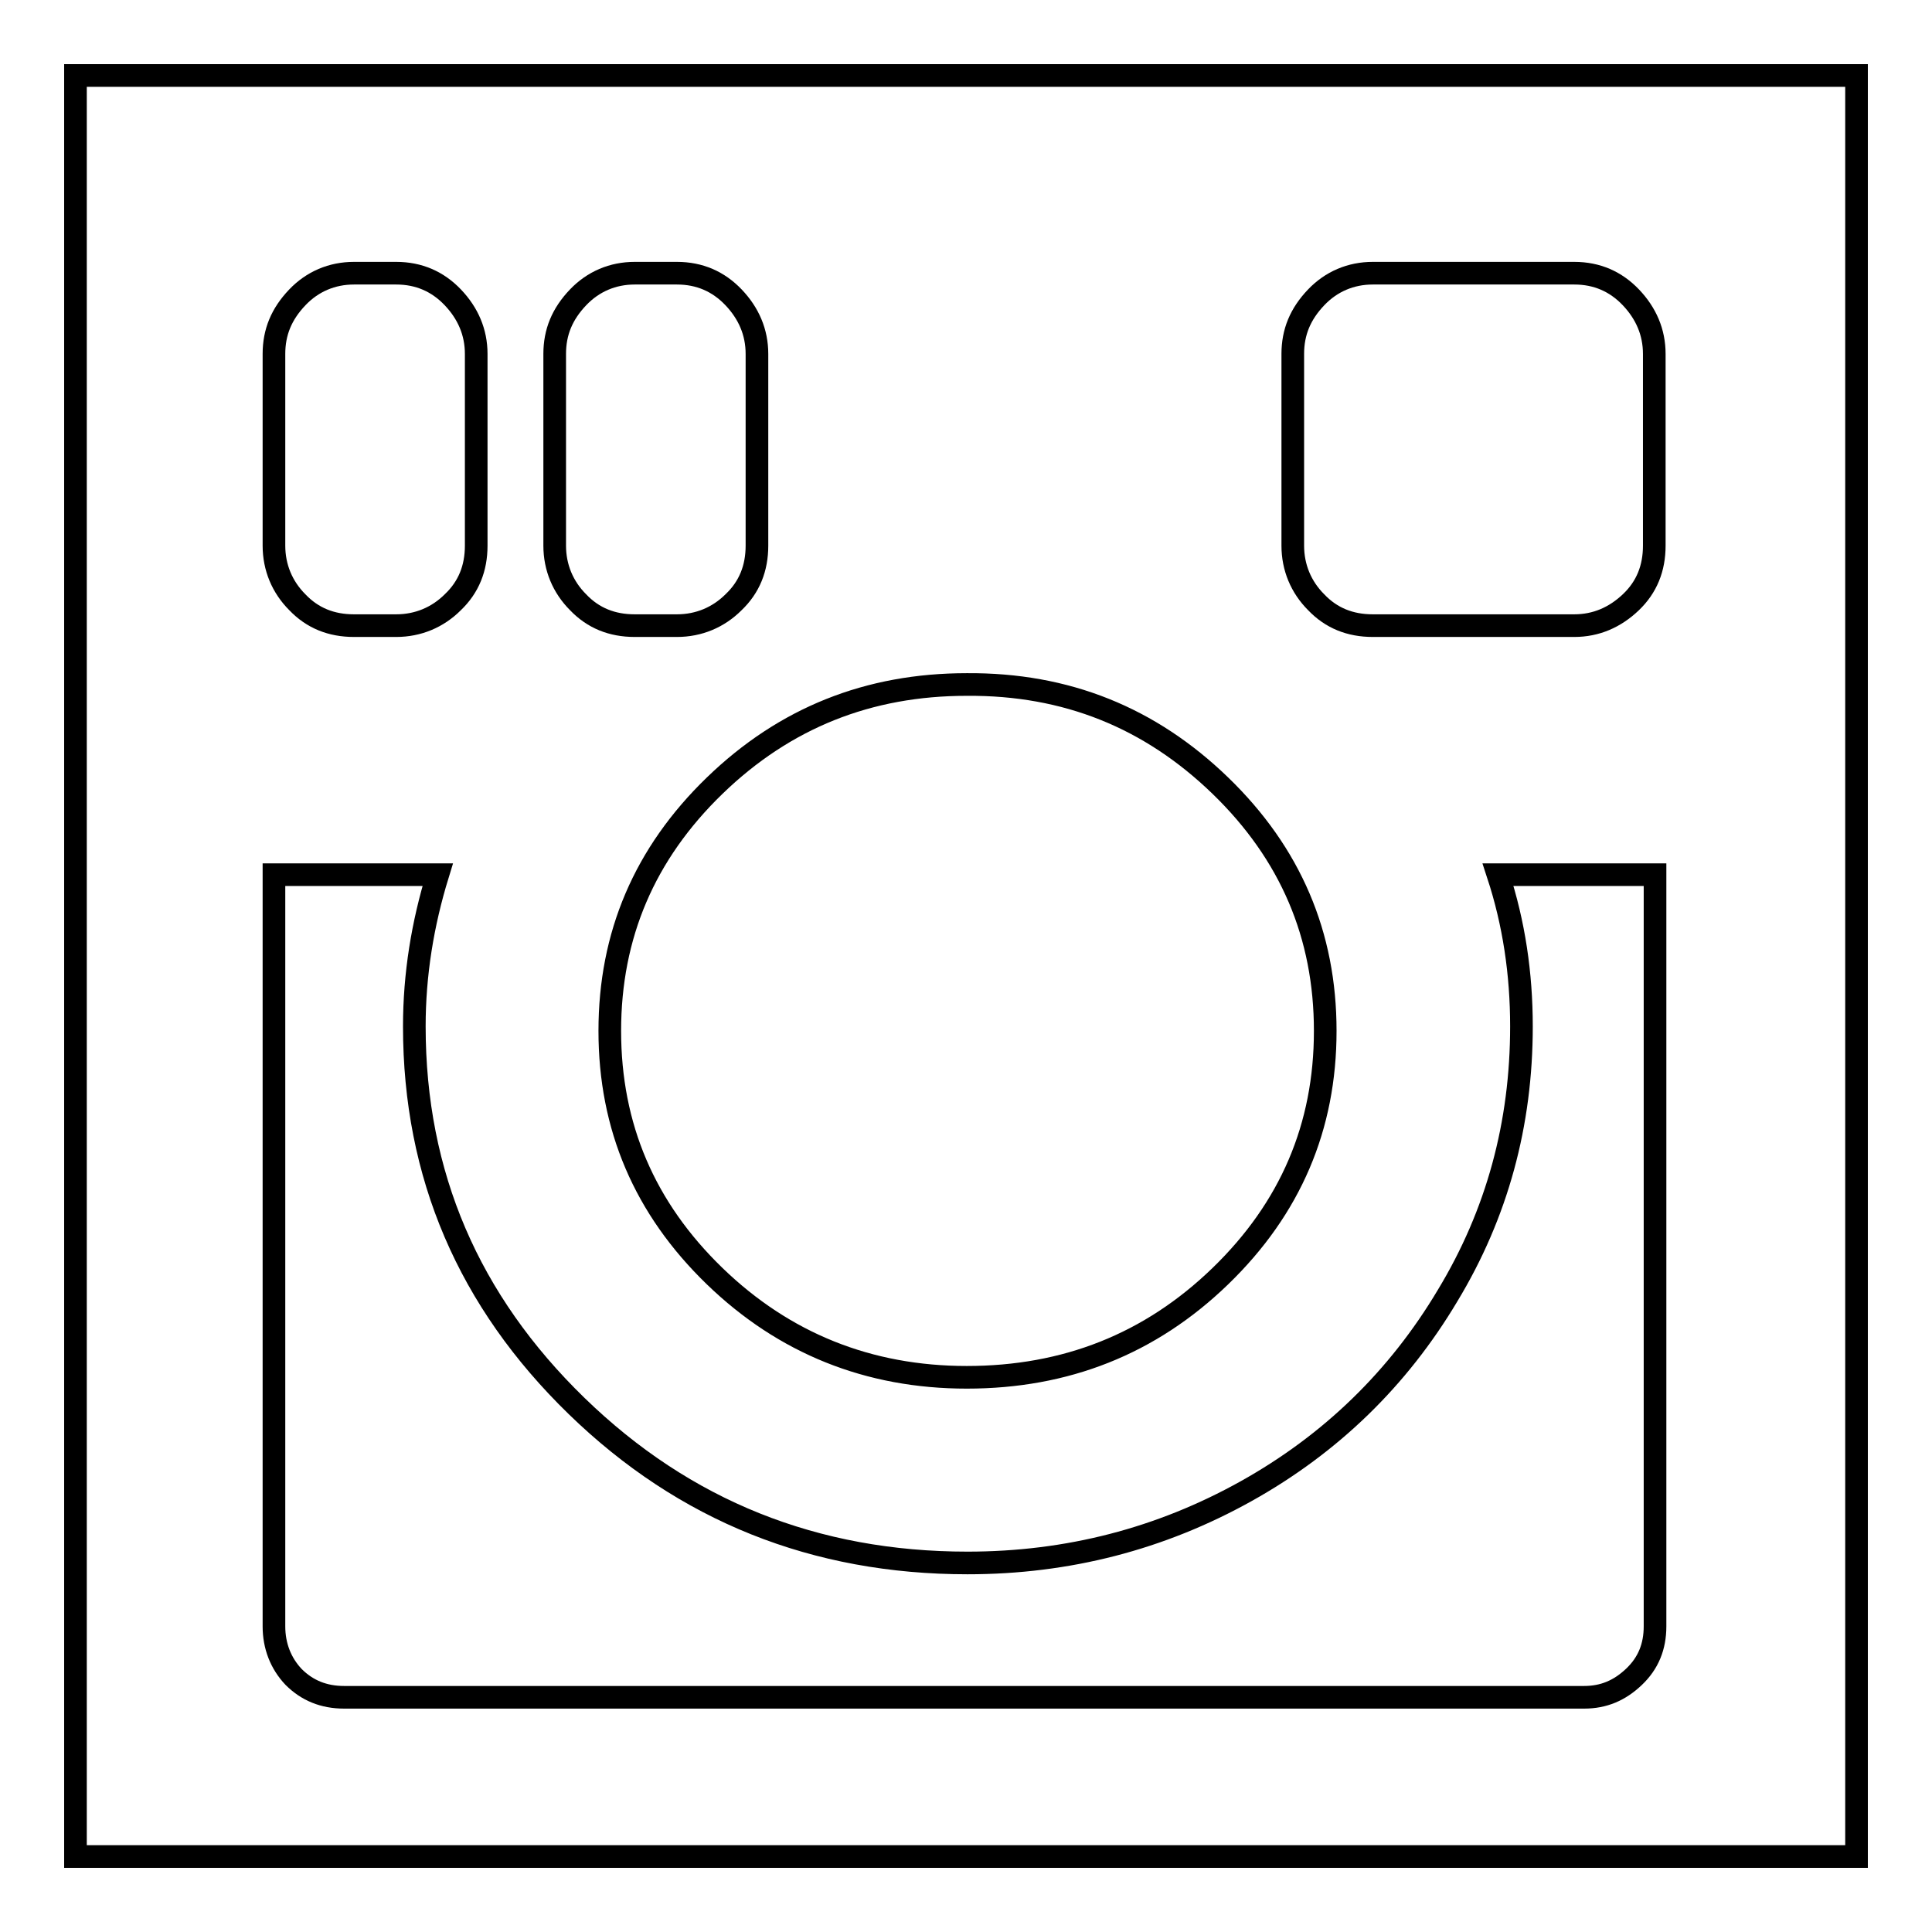 <?xml version="1.0" encoding="utf-8"?>
<!-- Svg Vector Icons : http://www.onlinewebfonts.com/icon -->
<!DOCTYPE svg PUBLIC "-//W3C//DTD SVG 1.1//EN" "http://www.w3.org/Graphics/SVG/1.1/DTD/svg11.dtd">
<svg version="1.1" xmlns="http://www.w3.org/2000/svg" xmlns:xlink="http://www.w3.org/1999/xlink" x="0px" y="0px" viewBox="0 0 256 256" enable-background="new 0 0 256 256" xml:space="preserve">
<g><g><g><g><path stroke-width="3" fill-opacity="0" stroke="#000000"  d="M53,246h150h12.8H246v-30.3V208V48v-7.8V10h-30.3H203H53H40.3H10v30.3V48V208v7.8V246h30.3H53L53,246z M171.3,46.9c0-2.9,1-5.3,3.1-7.5c2-2.1,4.6-3.2,7.5-3.2h26.7c3,0,5.5,1.1,7.5,3.2c2,2.1,3.1,4.6,3.1,7.5v25.4c0,3-1,5.5-3.1,7.5s-4.6,3.1-7.5,3.1h-26.7c-3,0-5.5-1-7.5-3.1c-2-2-3.1-4.6-3.1-7.5V46.9L171.3,46.9z M161.7,104.1c9.3,9,13.9,19.8,13.9,32.5c0,12.7-4.6,23.5-13.9,32.5c-9.3,9-20.5,13.4-33.6,13.4c-13,0-24.2-4.5-33.4-13.4c-9.3-9-13.9-19.8-13.9-32.5c0-12.7,4.6-23.5,13.9-32.5c9.3-9,20.4-13.4,33.4-13.4C141.3,90.6,152.4,95.1,161.7,104.1z M73.5,46.9c0-2.9,1-5.3,3.1-7.5c2-2.1,4.6-3.2,7.5-3.2h5.6c3,0,5.5,1.1,7.5,3.2c2,2.1,3.1,4.6,3.1,7.5v25.4c0,3-1,5.5-3.1,7.5c-2,2-4.6,3.1-7.5,3.1h-5.6c-3,0-5.5-1-7.5-3.1c-2-2-3.1-4.6-3.1-7.5V46.9z M36.3,46.9c0-2.9,1-5.3,3.1-7.5c2-2.1,4.6-3.2,7.5-3.2h5.6c3,0,5.5,1.1,7.5,3.2c2,2.1,3.1,4.6,3.1,7.5v25.4c0,3-1,5.5-3.1,7.5c-2,2-4.6,3.1-7.5,3.1h-5.6c-3,0-5.5-1-7.5-3.1c-2-2-3.1-4.6-3.1-7.5V46.9z M36.3,215.5v-99.6h21.7c-2,6.5-3.1,13.2-3.1,20.1c0,19.7,7.2,36.4,21.5,50.3s31.6,20.8,51.8,20.8c13.3,0,25.6-3.2,36.9-9.5c11.3-6.3,20.2-15,26.7-25.9c6.6-10.9,9.8-22.8,9.8-35.7c0-7-1-13.7-3.1-20.1h20.8v99.6c0,2.7-0.9,4.9-2.8,6.7c-1.9,1.8-4,2.7-6.6,2.7H45.6c-2.7,0-4.9-0.9-6.7-2.7C37.2,220.4,36.3,218.1,36.3,215.5z"/></g></g><g></g><g></g><g></g><g></g><g></g><g></g><g></g><g></g><g></g><g></g><g></g><g></g><g></g><g></g><g></g></g></g>
</svg>